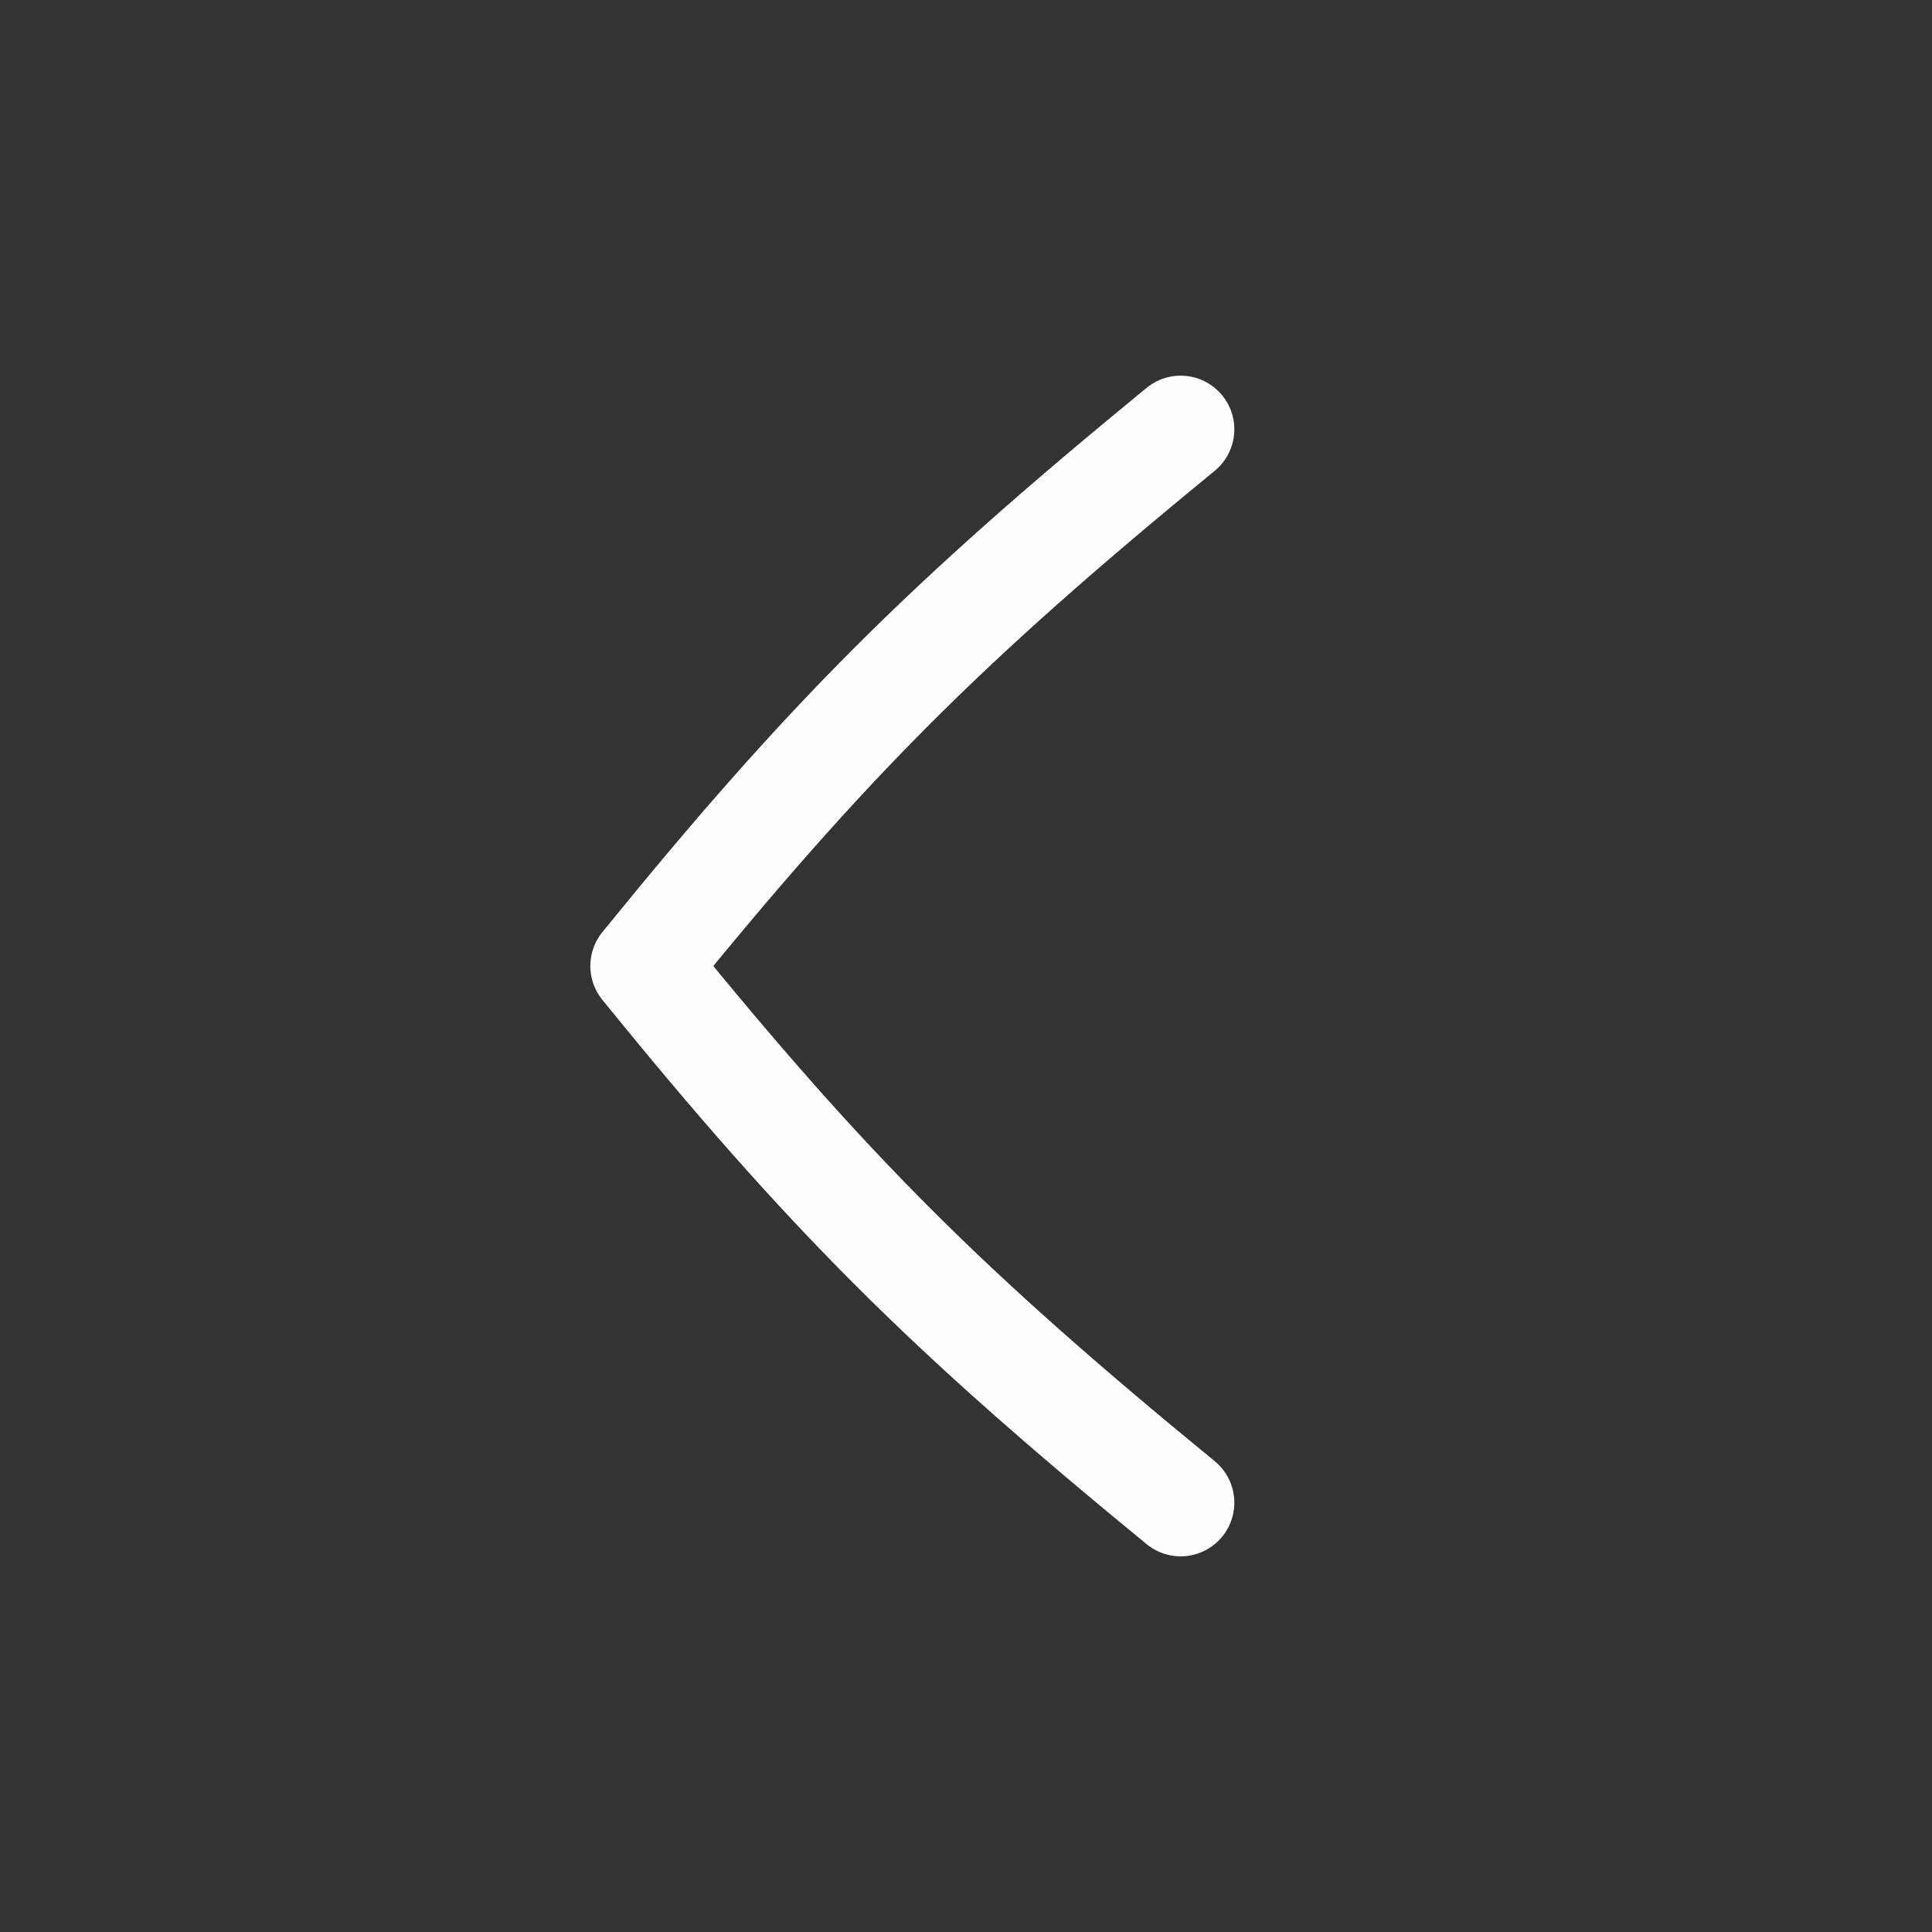 <svg width="36" height="36" viewBox="0 0 36 36" fill="none" xmlns="http://www.w3.org/2000/svg">
<rect x="0" y="0" width="36" height="36" fill="#333333" stroke="none"/>
<path d="M22 8C17.613 11.595 15.42 13.787 12 18C15.42 22.213 17.613 24.405 22 28" stroke="#FFFDFB" stroke-width="2" stroke-linecap="round" stroke-linejoin="round"/>
</svg>
